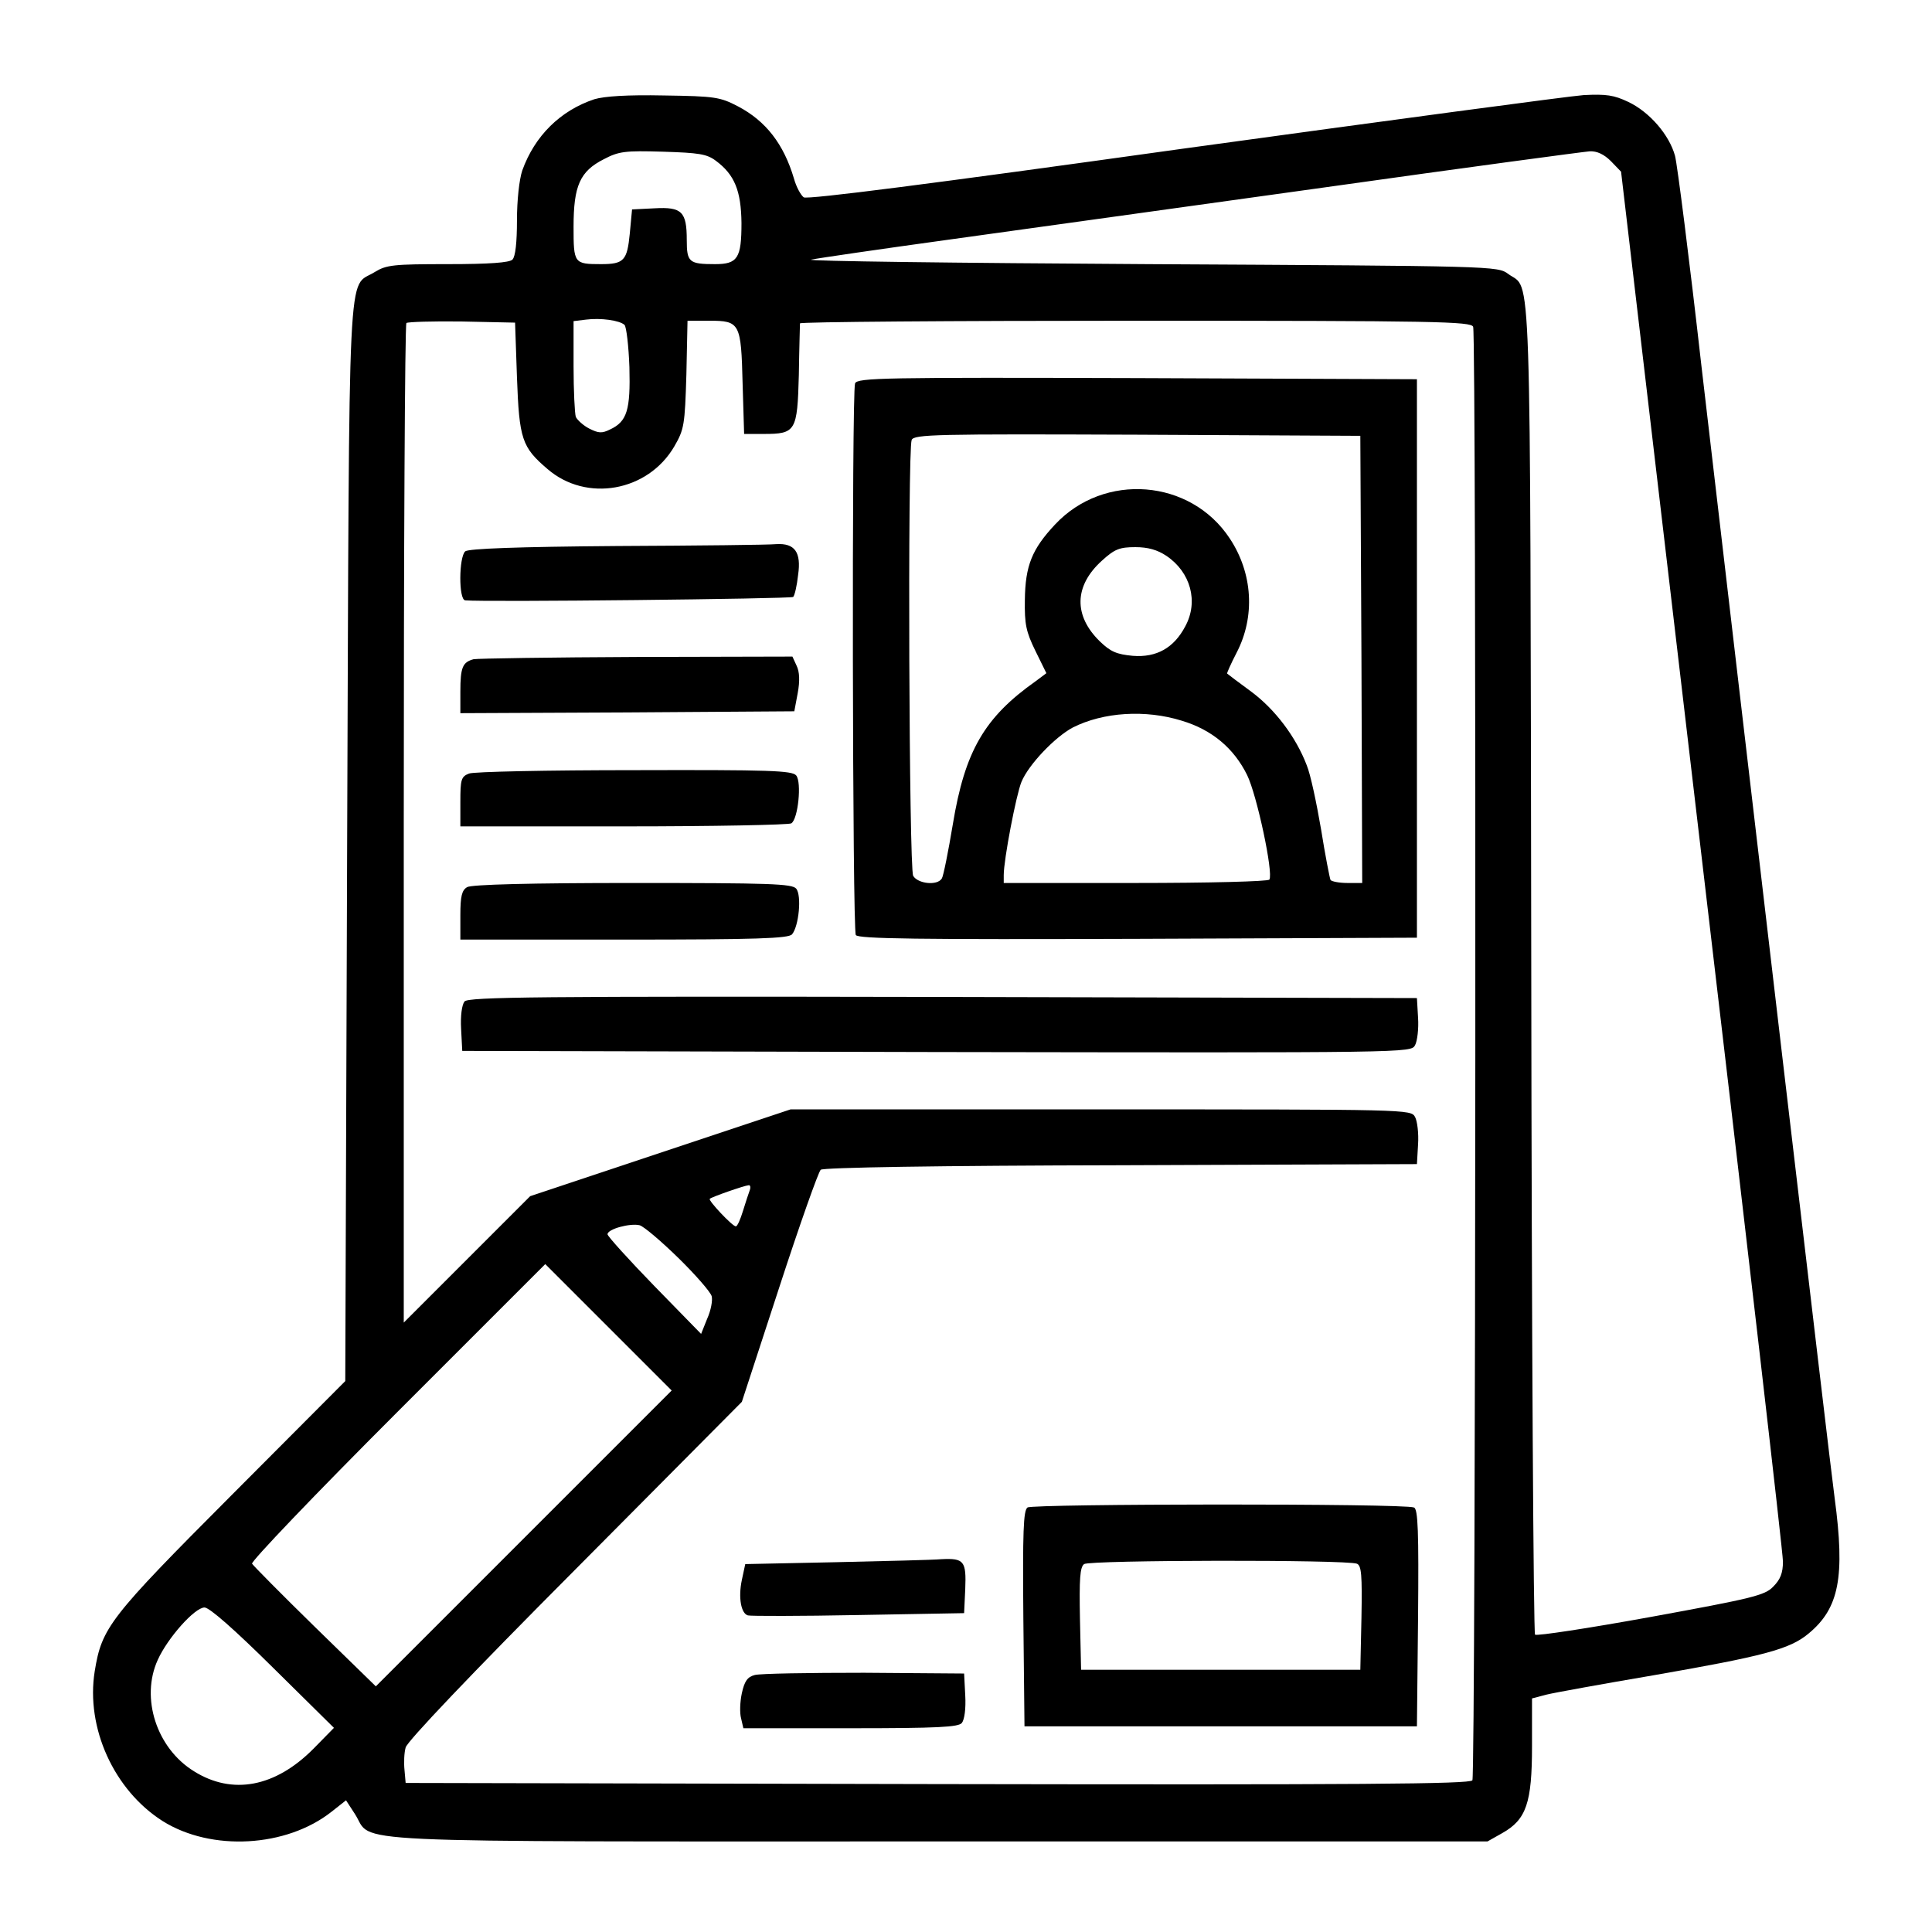 <svg xmlns="http://www.w3.org/2000/svg" width="512pt" height="512pt" viewBox="0 0 512 512" preserveAspectRatio="xMidYMid meet"><g transform="translate(0,512) scale(0.1,-0.1)" fill="#000000" stroke="none"><path d="M1575 4857 c-90 -30 -158 -97 -191 -189 -8 -24 -14 -79 -14 -132 0 -58 -4 -96 -12 -104 -8 -8 -61 -12 -171 -12 -145 0 -163 -2 -194 -21 -73 -46 -67 79 -73 -1511 l-5 -1428 -301 -302 c-325 -326 -344 -351 -363 -467 -24 -150 51 -315 180 -397 129 -81 328 -70 448 25 l38 30 24 -37 c50 -78 -81 -72 1548 -72 l1453 0 39 22 c64 36 79 80 79 231 l0 126 38 10 c20 5 147 28 282 51 293 51 363 69 413 111 81 67 97 150 69 359 -13 95 -241 2040 -353 3000 -32 283 -64 534 -70 557 -15 55 -67 116 -124 143 -38 18 -58 21 -118 18 -40 -3 -517 -67 -1062 -142 -673 -94 -994 -135 -1005 -129 -8 6 -20 28 -26 50 -27 91 -74 152 -148 191 -48 25 -61 27 -196 29 -98 2 -158 -2 -185 -10z m322 -163 c50 -37 67 -80 68 -165 0 -93 -10 -109 -70 -109 -69 0 -75 5 -75 64 0 75 -13 88 -85 84 l-60 -3 -6 -64 c-7 -71 -15 -81 -76 -81 -72 0 -73 2 -73 99 0 109 17 147 80 179 40 21 56 23 157 20 95 -3 116 -6 140 -24z m2372 -1 l27 -28 214 -1820 c118 -1001 215 -1839 215 -1863 0 -31 -7 -48 -26 -67 -22 -23 -56 -31 -324 -80 -165 -30 -303 -51 -307 -47 -4 4 -9 800 -10 1767 -3 1928 1 1793 -61 1839 -28 21 -35 21 -955 26 -510 3 -911 8 -892 12 19 4 184 28 365 53 182 25 632 88 1000 139 369 52 683 94 698 95 19 1 38 -8 56 -26z m-2614 -434 c5 -5 11 -56 13 -112 3 -113 -6 -144 -51 -165 -22 -11 -31 -10 -55 2 -16 8 -32 23 -36 31 -3 9 -6 70 -6 135 l0 119 33 4 c39 5 89 -2 102 -14z m-285 -139 c6 -164 13 -185 81 -243 103 -89 266 -60 336 60 26 45 28 56 32 191 l3 142 58 0 c81 0 84 -6 88 -167 l4 -133 52 0 c85 0 89 7 93 156 1 71 3 132 3 137 0 4 400 7 889 7 801 0 889 -2 895 -16 9 -24 7 -3837 -2 -3852 -7 -10 -297 -12 -1418 -10 l-1409 3 -3 34 c-2 19 -1 46 3 60 4 16 171 192 449 471 l442 445 99 303 c54 166 104 307 110 312 7 6 310 11 796 12 l784 3 3 52 c2 29 -2 62 -8 73 -11 20 -17 20 -833 20 l-822 0 -345 -115 -345 -115 -167 -167 -168 -168 0 1321 c0 726 3 1324 7 1328 4 3 70 5 147 4 l141 -3 5 -145z m617 -2154 c-3 -8 -11 -32 -18 -55 -7 -23 -15 -41 -19 -41 -9 0 -74 69 -69 73 5 5 91 35 103 36 4 1 6 -5 3 -13z m-189 -180 c45 -44 85 -90 88 -101 3 -11 -2 -38 -12 -60 l-16 -40 -124 127 c-68 70 -124 132 -124 137 0 14 60 30 85 24 11 -3 57 -42 103 -87z m-410 -743 l-392 -392 -161 157 c-88 86 -163 162 -167 168 -4 5 164 181 385 402 l392 392 167 -167 168 -168 -392 -392z m-664 -343 l161 -159 -54 -55 c-101 -102 -215 -124 -317 -60 -99 61 -142 194 -96 295 26 58 98 139 124 139 13 0 79 -58 182 -160z"></path><path d="M2266 4104 c-9 -24 -7 -1447 2 -1462 7 -10 163 -12 748 -10 l739 3 0 740 0 740 -741 3 c-670 2 -742 1 -748 -14z m1342 -731 l2 -593 -39 0 c-22 0 -42 4 -45 8 -2 4 -14 65 -25 134 -12 70 -28 146 -38 170 -29 76 -85 149 -147 195 -34 25 -62 46 -64 48 -1 1 10 26 25 55 50 96 43 211 -18 303 -104 158 -333 176 -463 37 -61 -65 -79 -109 -80 -200 -1 -64 3 -84 28 -135 l29 -59 -28 -21 c-136 -96 -188 -185 -220 -380 -12 -72 -25 -137 -29 -143 -12 -20 -64 -14 -76 7 -11 21 -15 1127 -4 1155 6 15 65 16 598 14 l591 -3 3 -592z m-517 274 c64 -43 86 -121 50 -187 -30 -57 -76 -83 -139 -78 -43 4 -59 11 -87 38 -70 68 -69 147 5 214 34 31 47 36 89 36 33 0 58 -7 82 -23z m41 -437 c80 -24 138 -73 173 -144 26 -53 70 -260 59 -277 -3 -5 -162 -9 -355 -9 l-349 0 0 21 c0 41 33 213 47 247 19 46 89 119 136 144 81 41 193 48 289 18z"></path><path d="M1636 3673 c-267 -2 -393 -7 -403 -14 -17 -15 -18 -129 0 -130 50 -5 863 4 869 9 4 4 10 30 13 58 9 61 -9 85 -58 82 -18 -2 -207 -4 -421 -5z"></path><path d="M1255 3373 c-29 -8 -35 -21 -35 -86 l0 -57 442 2 443 3 9 48 c6 32 5 57 -3 73 l-11 24 -412 -1 c-227 -1 -422 -4 -433 -6z"></path><path d="M1243 3070 c-21 -8 -23 -16 -23 -75 l0 -65 433 0 c237 0 437 4 444 8 18 11 28 109 13 127 -11 13 -70 15 -429 14 -229 0 -426 -4 -438 -9z"></path><path d="M1238 2769 c-14 -8 -18 -24 -18 -74 l0 -65 434 0 c352 0 436 3 445 14 18 21 26 103 11 121 -11 13 -69 15 -434 15 -267 0 -427 -4 -438 -11z"></path><path d="M1231 2466 c-7 -9 -11 -38 -9 -73 l3 -58 1257 -3 c1255 -2 1257 -2 1268 18 6 11 10 44 8 73 l-3 52 -1256 3 c-1075 2 -1258 0 -1268 -12z"></path><path d="M2723 1125 c-11 -8 -13 -63 -11 -295 l3 -285 520 0 520 0 3 288 c2 227 0 289 -11 292 -26 11 -1010 10 -1024 0z m873 -149 c12 -5 14 -29 12 -143 l-3 -138 -370 0 -370 0 -3 135 c-2 106 0 137 11 145 15 11 695 12 723 1z"></path><path d="M2215 980 l-240 -5 -9 -42 c-10 -47 -2 -89 16 -94 7 -2 139 -2 293 1 l280 5 3 64 c3 74 -3 82 -63 79 -22 -2 -148 -5 -280 -8z"></path><path d="M2000 681 c-19 -5 -27 -16 -34 -48 -5 -23 -6 -53 -2 -67 l6 -26 284 0 c232 0 286 3 295 14 7 9 11 38 9 73 l-3 58 -265 2 c-146 0 -276 -2 -290 -6z"></path></g></svg>